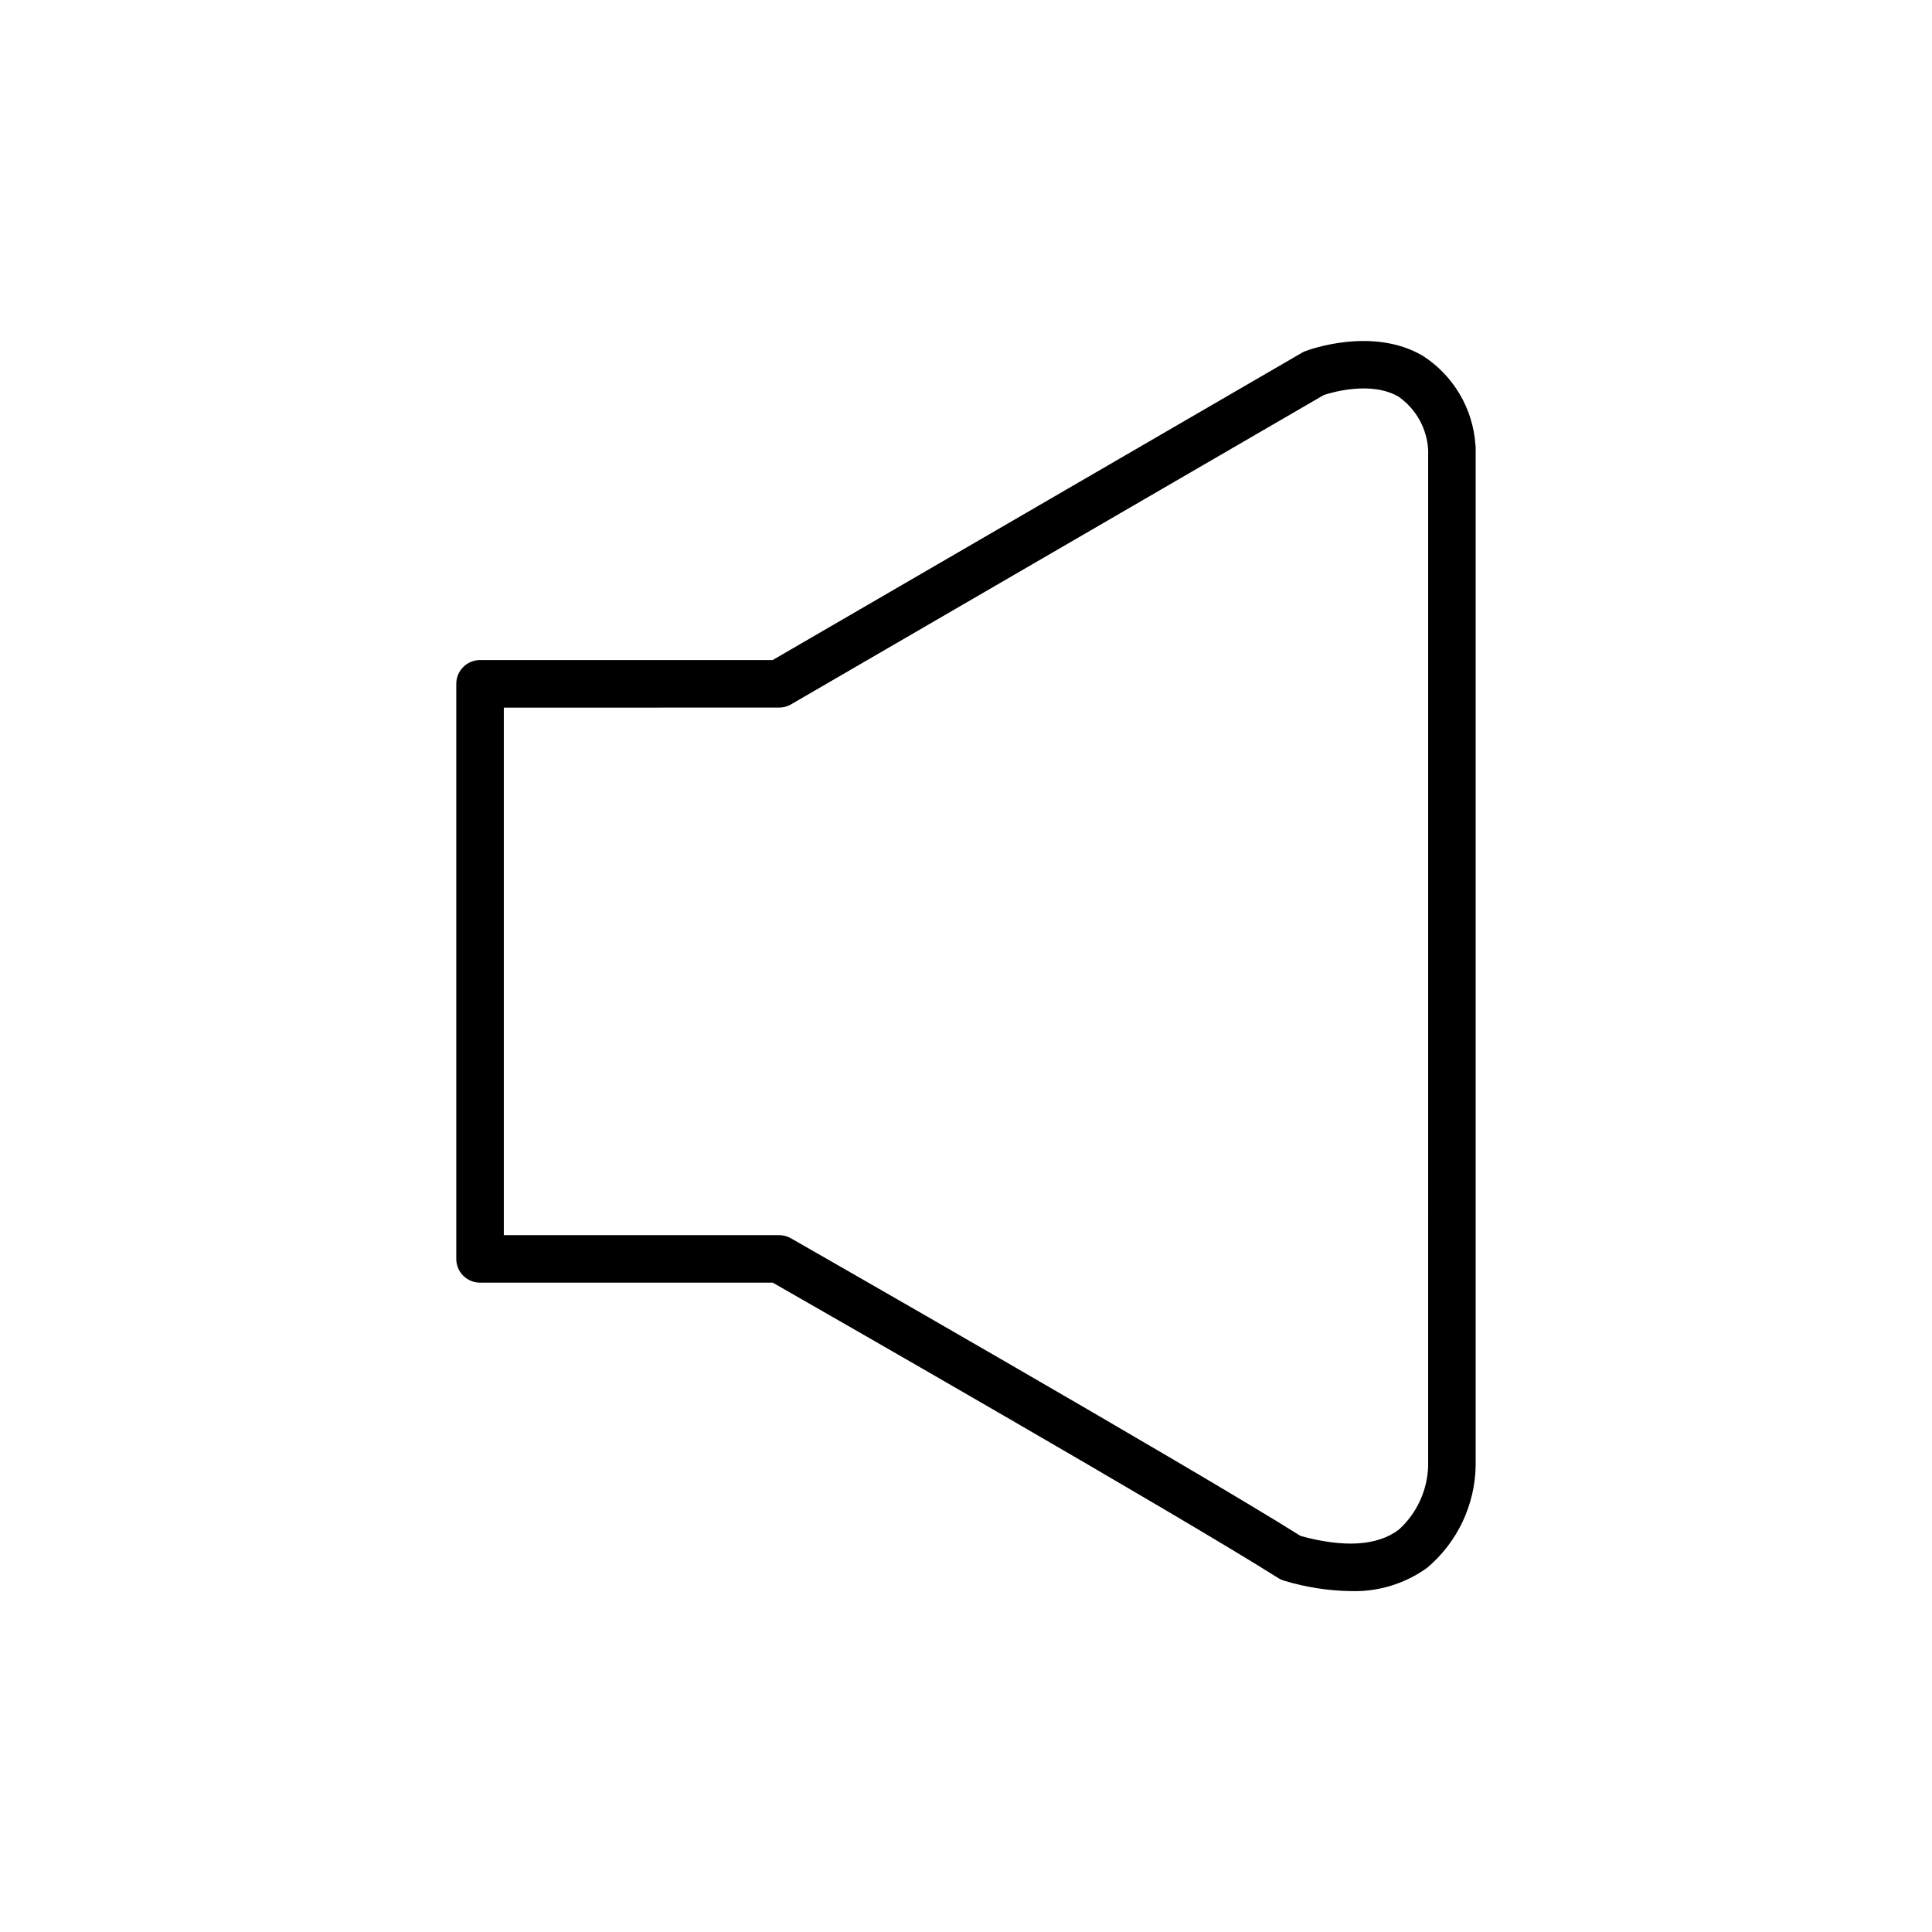 <?xml version="1.0" encoding="UTF-8"?>
<!-- Uploaded to: ICON Repo, www.svgrepo.com, Generator: ICON Repo Mixer Tools -->
<svg fill="#000000" width="800px" height="800px" version="1.1" viewBox="144 144 512 512" xmlns="http://www.w3.org/2000/svg">
 <path d="m521.07 238.3c-13.359-7.871-30.395-1.535-31.117-1.258-0.32 0.121-0.629 0.266-0.922 0.438l-140.27 81.441h-77.547c-1.672 0-3.273 0.664-4.453 1.844-1.184 1.18-1.844 2.785-1.844 4.453v152.4c0 1.668 0.66 3.273 1.844 4.453 1.18 1.18 2.781 1.844 4.453 1.844h77.574c12.875 7.367 107.27 61.422 133.94 78.273 0.508 0.32 1.059 0.566 1.633 0.73 5.707 1.723 11.621 2.644 17.578 2.738 7.281 0.238 14.434-1.949 20.332-6.219 7.938-6.731 12.598-16.551 12.793-26.957v-269.75c0-0.297-0.023-0.594-0.066-0.891-0.672-9.605-5.836-18.332-13.934-23.543zm1.402 294.18v0.004c-0.18 6.457-2.992 12.562-7.781 16.898-5.68 4.281-14.422 4.832-26.012 1.668-29.824-18.73-134.03-78.293-135.09-78.898v0.004c-0.953-0.547-2.027-0.836-3.125-0.832h-72.949v-139.8l72.949-0.004c1.109 0 2.203-0.293 3.164-0.852l141.21-81.992c2.168-0.707 12.602-3.785 19.836 0.477l0.004 0.004c4.606 3.246 7.477 8.418 7.797 14.047z"/>
</svg>